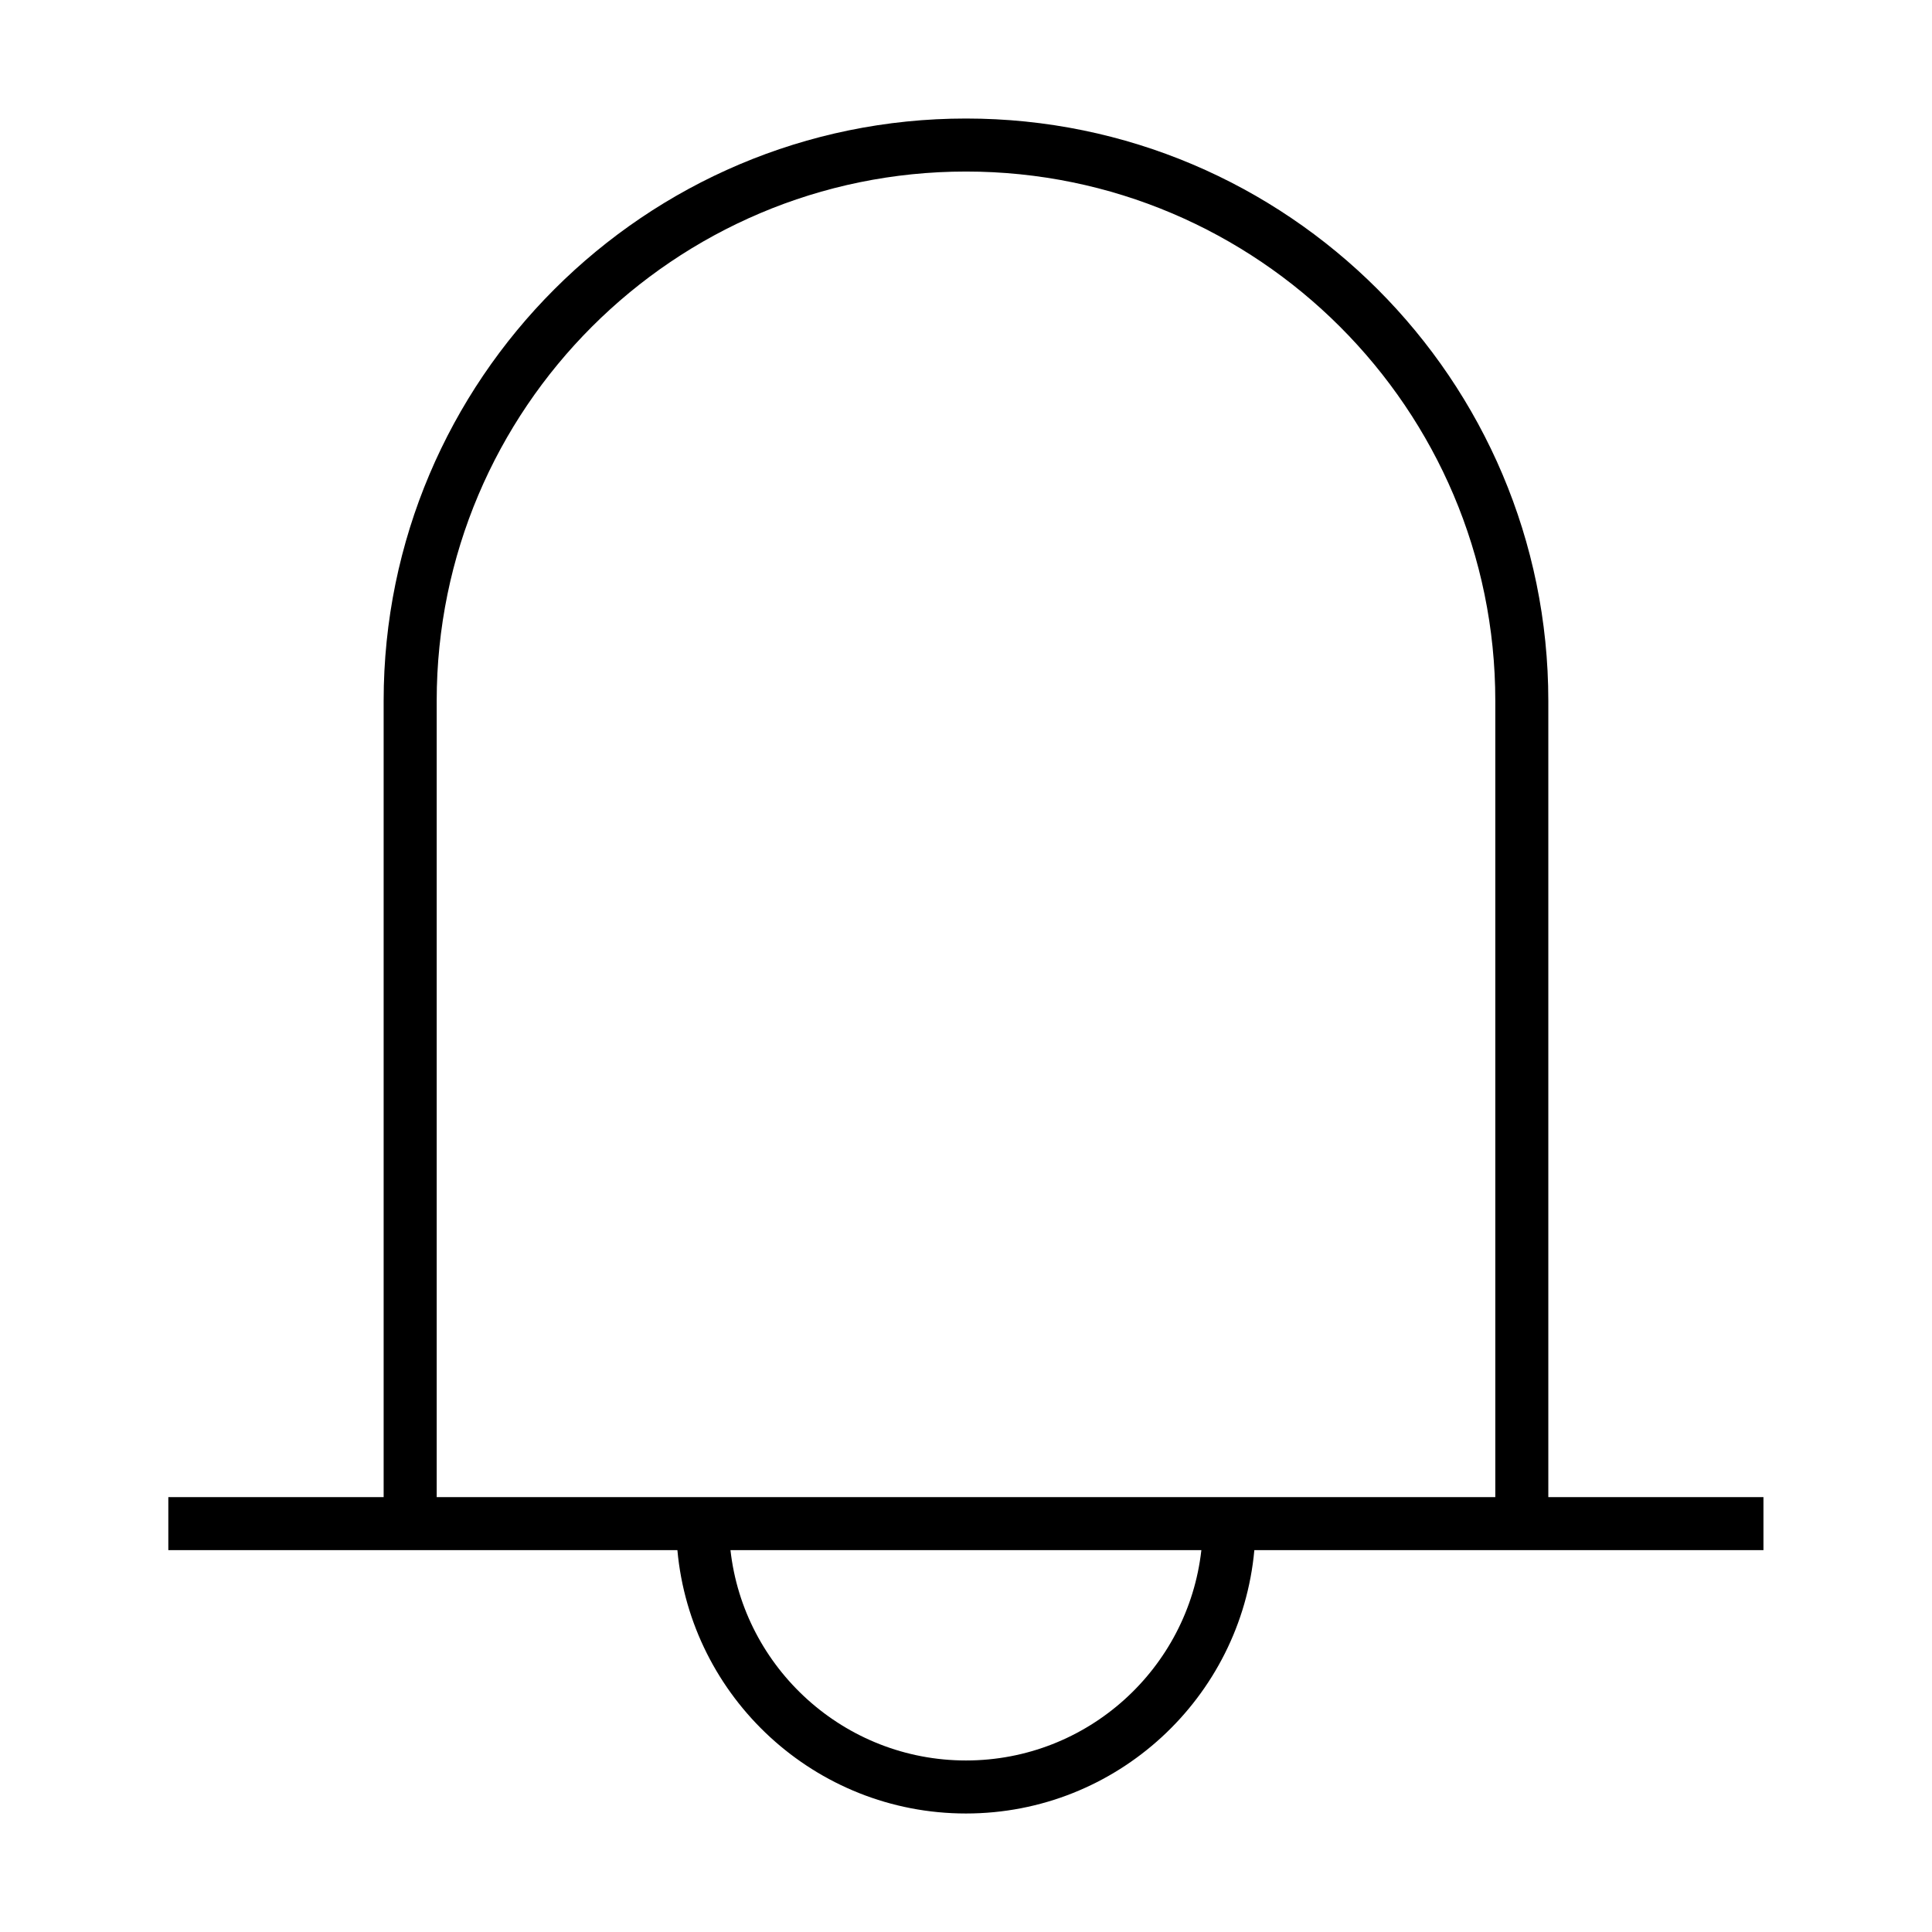 <?xml version="1.0" encoding="UTF-8"?>
<!-- Uploaded to: ICON Repo, www.iconrepo.com, Generator: ICON Repo Mixer Tools -->
<svg fill="#000000" width="800px" height="800px" version="1.1" viewBox="144 144 512 512" xmlns="http://www.w3.org/2000/svg">
 <path d="m554.32 540.75v-211.02c0-85.117-69.207-154.32-154.32-154.32s-154.33 69.207-154.33 154.32v211.02h-57.062v14.055h134.91c3.555 39.086 36.488 69.789 76.473 69.789 39.988 0 72.867-30.707 76.422-69.789h134.92v-14.055zm-154.32 69.793c-32.242 0-58.918-24.449-62.418-55.738h124.79c-3.504 31.344-30.125 55.738-62.367 55.738zm76.789-69.793h-217.06v-211.02c0-77.375 62.949-140.27 140.27-140.27 77.32 0 140.27 62.949 140.27 140.27v211.02z"/>
</svg>